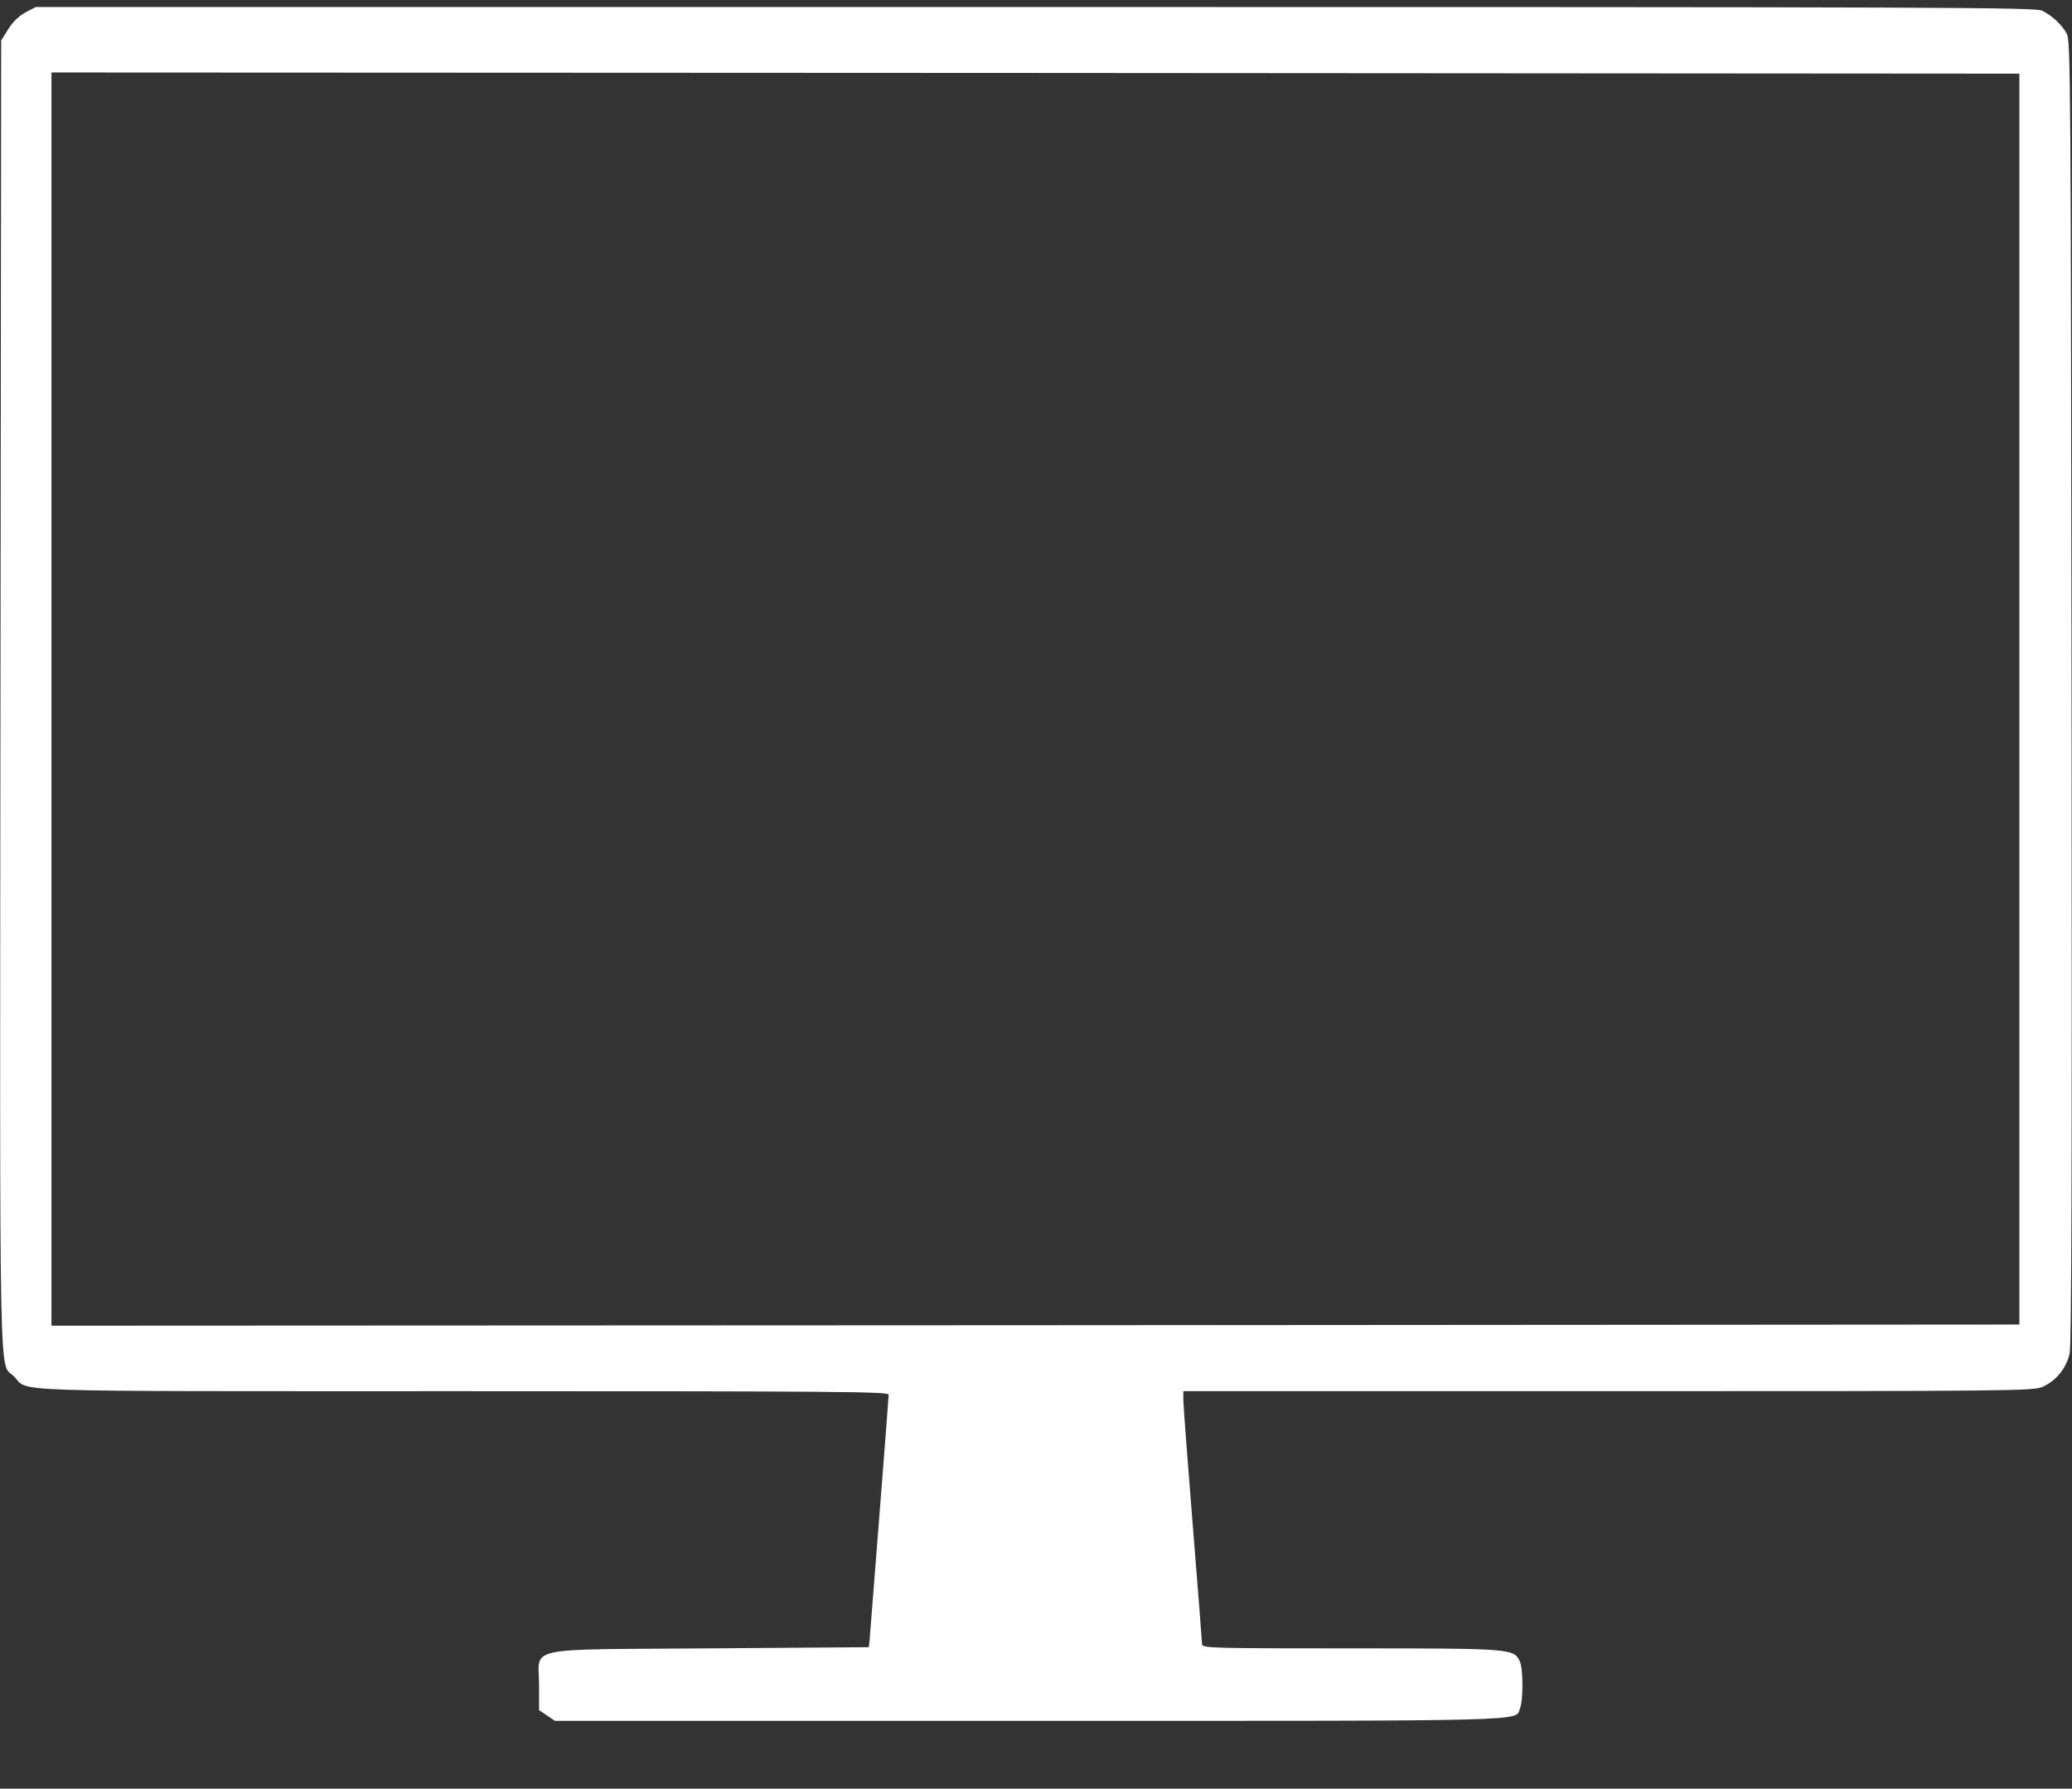 <svg xmlns="http://www.w3.org/2000/svg" version="1.0" width="886" height="765" preserveAspectRatio="xMidYMid meet" style=""><rect width="100%" height="100%" fill="#333333" stroke="none"/><rect id="backgroundrect" width="100%" height="100%" x="0" y="0" fill="none" stroke="none"/>

<g class="currentLayer" style=""><title>Layer 1</title><g transform="translate(0,765) scale(0.1,-0.1) " fill="#ffffff" stroke="none" id="svg_1">
<path d="M9620 7641 c-69 -21 -130 -73 -166 -141 -18 -34 -19 -144 -19 -3675 0 -3531 1 -3641 19 -3675 26 -49 74 -98 121 -123 l40 -22 1500 0 1500 0 40 22 c47 25 95 74 121 123 18 34 19 144 19 3675 0 3531 -1 3641 -19 3675 -26 49 -74 98 -121 123 l-40 22 -1485 2 c-817 1 -1496 -2 -1510 -6z m2384 -823 c9 -12 16 -32 16 -43 0 -11 -7 -31 -16 -43 l-15 -22 -939 0 -939 0 -15 22 c-9 12 -16 32 -16 43 0 11 7 31 16 43 l15 22 939 0 939 0 15 -22z m0 -320 c22 -31 20 -64 -4 -88 -20 -20 -33 -20 -950 -20 -917 0 -930 0 -950 20 -24 24 -26 57 -4 88 l15 22 939 0 939 0 15 -22z m-203 -610 c52 -15 117 -73 140 -122 22 -49 25 -143 6 -189 -65 -155 -273 -193 -389 -70 -61 64 -78 171 -41 253 50 110 168 163 284 128z m147 -1400 c7 -7 12 -29 12 -49 0 -74 74 -69 -961 -69 -916 0 -929 0 -949 20 -22 22 -26 60 -10 91 10 19 32 19 953 19 720 0 946 -3 955 -12z m0 -390 c7 -7 12 -29 12 -49 0 -74 74 -69 -961 -69 -916 0 -929 0 -949 20 -22 22 -26 60 -10 91 10 19 32 19 953 19 720 0 946 -3 955 -12z m0 -390 c7 -7 12 -29 12 -49 0 -74 64 -69 -967 -69 -910 0 -923 0 -943 20 -22 22 -26 60 -10 91 10 19 32 19 953 19 720 0 946 -3 955 -12z m0 -390 c7 -7 12 -29 12 -49 0 -74 64 -69 -967 -69 -910 0 -923 0 -943 20 -22 22 -26 60 -10 91 10 19 32 19 953 19 720 0 946 -3 955 -12z m222 -1329 c21 -12 47 -38 59 -59 20 -37 21 -49 21 -432 0 -393 0 -395 -22 -428 -13 -18 -36 -43 -51 -54 -27 -20 -42 -21 -315 -24 -282 -3 -288 -2 -332 20 -33 17 -51 35 -67 68 -23 43 -23 50 -23 415 0 211 4 385 10 404 5 19 20 45 32 59 45 49 63 51 367 52 270 0 285 -1 321 -21z" id="svg_2"/>
<path d="M109 7597 c-29 -16 -54 -40 -74 -72 l-30 -48 -3 -2801 c-3 -3086 -7 -2846 58 -2913 67 -68 -94 -63 1919 -63 1617 0 1821 -2 1821 -15 0 -15 -78 -1007 -82 -1055 l-3 -25 -677 -5 c-813 -6 -733 11 -733 -156 l0 -108 34 -23 34 -23 2024 0 c2206 0 2081 -3 2103 55 14 36 13 168 -1 199 -26 55 -32 56 -724 56 -598 0 -635 1 -635 18 0 9 -18 240 -40 512 -22 272 -40 512 -40 533 l0 37 1818 0 c1736 0 1819 1 1857 19 58 26 101 80 115 143 8 39 10 779 8 2833 -3 2568 -4 2782 -20 2810 -20 38 -63 78 -105 99 -29 15 -392 16 -4306 16 l-4274 0 -44 -23z m8526 -2937 l0 -2675 -4207 -3 -4208 -2 0 2680 0 2680 4208 -2 4207 -3 0 -2675z" id="svg_3"/>
</g></g></svg>